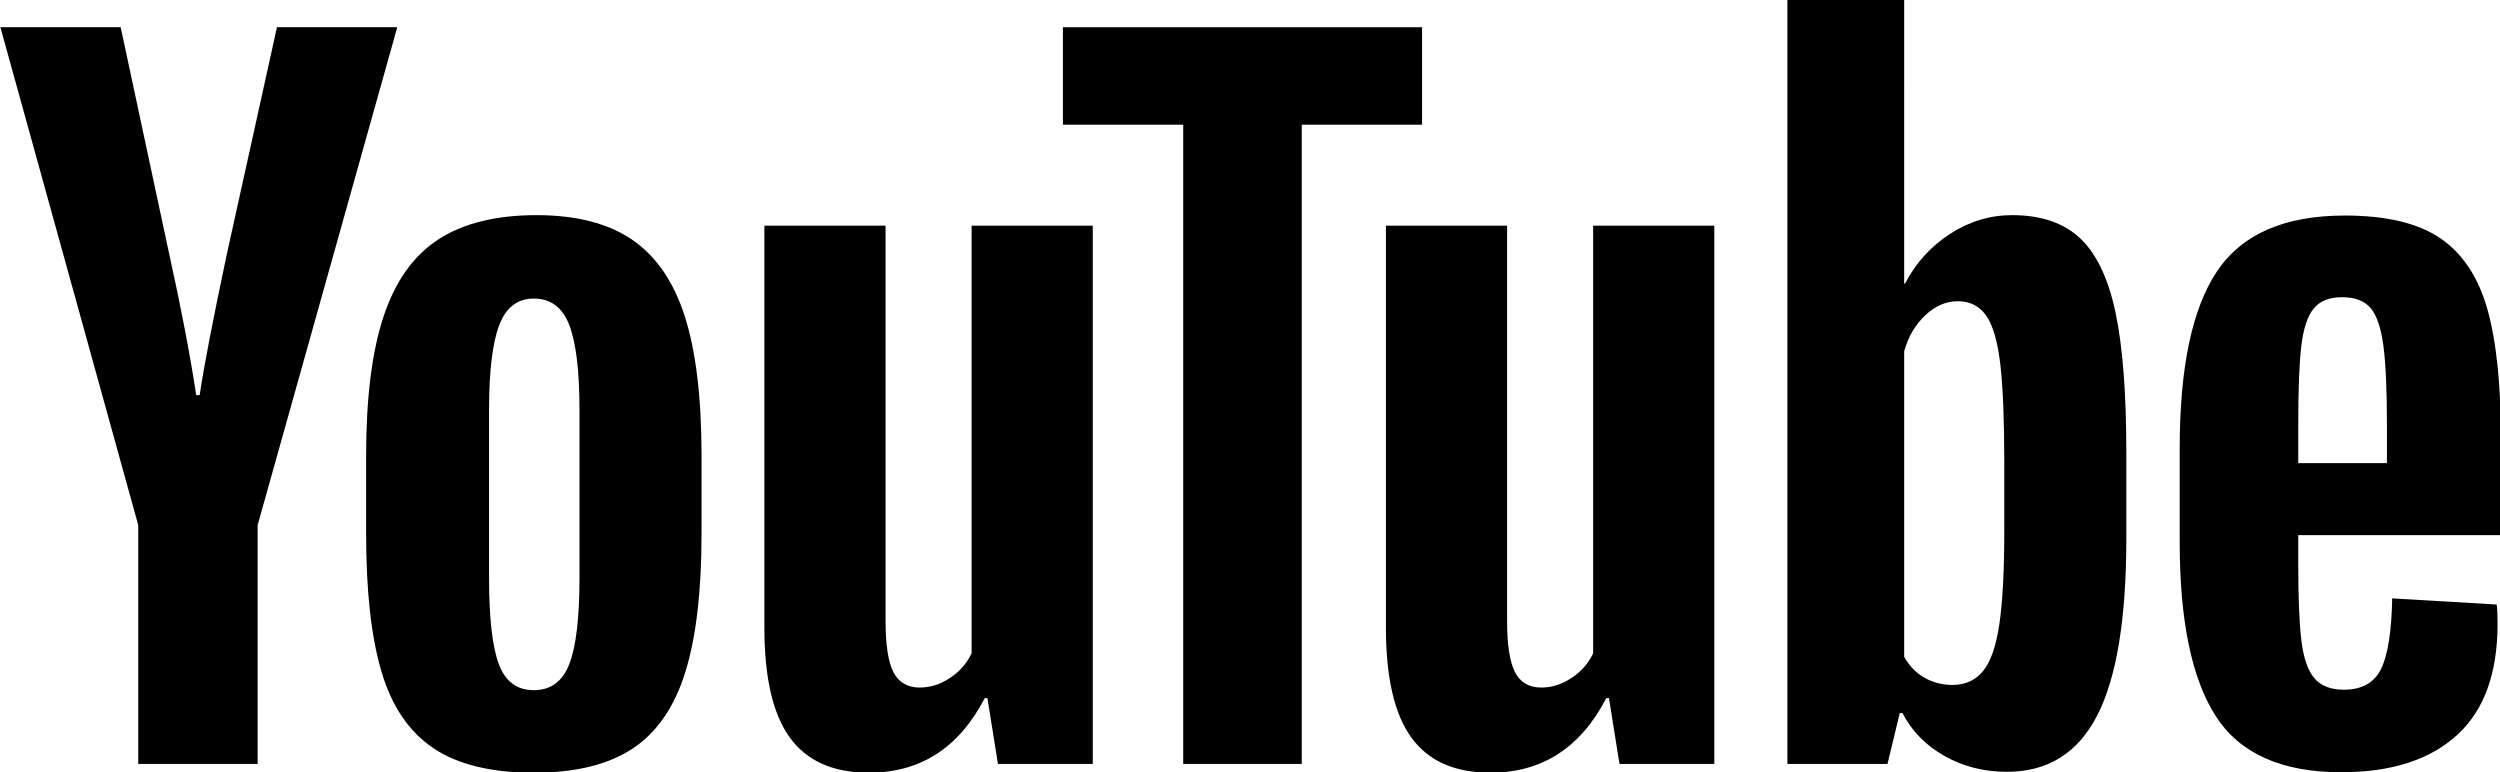 <?xml version="1.0" encoding="UTF-8" standalone="no"?>
<!-- Generator: Adobe Illustrator 22.0.1, SVG Export Plug-In . SVG Version: 6.00 Build 0)  -->

<svg
   xmlns:dc="http://purl.org/dc/elements/1.1/"
   xmlns:cc="http://creativecommons.org/ns#"
   xmlns:rdf="http://www.w3.org/1999/02/22-rdf-syntax-ns#"
   xmlns:svg="http://www.w3.org/2000/svg"
   xmlns="http://www.w3.org/2000/svg"
   xmlns:sodipodi="http://sodipodi.sourceforge.net/DTD/sodipodi-0.dtd"
   xmlns:inkscape="http://www.inkscape.org/namespaces/inkscape"
   version="1.1"
   id="Layer_1"
   x="0px"
   y="0px"
   width="1000"
   height="308.995"
   viewBox="0 0 1000 308.995"
   enable-background="new 0 0 1000 223.244"
   xml:space="preserve"
   sodipodi:docname="YouTube (2017) (Wordmark).svg"
   inkscape:version="0.92.2 (5c3e80d, 2017-08-06)"><defs
     id="defs12051" /><sodipodi:namedview
     pagecolor="#ffffff"
     bordercolor="#666666"
     borderopacity="1"
     objecttolerance="10"
     gridtolerance="10"
     guidetolerance="10"
     inkscape:pageopacity="0"
     inkscape:pageshadow="2"
     inkscape:window-width="1366"
     inkscape:window-height="705"
     id="namedview12049"
     showgrid="false"
     inkscape:zoom="0.568"
     inkscape:cx="291.18067"
     inkscape:cy="106.86222"
     inkscape:window-x="-8"
     inkscape:window-y="-8"
     inkscape:window-maximized="1"
     inkscape:current-layer="Layer_1" /><g
     id="g12040"
     style="fill:#000000"
     transform="matrix(1.54,0,0,1.54,-539.569,-13.514)"><g
       id="g12038"
       style="fill:#000000"><path
         d="m 462.914,203.094 c -6.311,-4.254 -10.797,-10.869 -13.456,-19.841 -2.662,-8.97 -3.991,-20.904 -3.991,-35.807 v -20.298 c 0,-15.053 1.518,-27.141 4.56,-36.263 3.04,-9.122 7.79,-15.772 14.254,-19.955 6.461,-4.18 14.939,-6.272 25.43,-6.272 10.339,0 18.624,2.13 24.859,6.386 6.233,4.258 10.794,10.911 13.684,19.955 2.886,9.048 4.334,21.096 4.334,36.149 v 20.298 c 0,14.903 -1.407,26.877 -4.219,35.921 -2.815,9.048 -7.376,15.662 -13.684,19.841 -6.311,4.18 -14.863,6.272 -25.658,6.272 -11.1,0 -19.806,-2.13 -26.113,-6.386 z m 35.351,-21.895 c 1.746,-4.56 2.622,-12.009 2.622,-22.35 v -43.561 c 0,-10.035 -0.877,-17.369 -2.622,-22.009 -1.75,-4.636 -4.83,-6.956 -9.238,-6.956 -4.258,0 -7.262,2.32 -9.008,6.956 -1.75,4.64 -2.622,11.974 -2.622,22.009 v 43.561 c 0,10.341 0.833,17.789 2.508,22.35 1.671,4.562 4.71,6.842 9.122,6.842 4.408,0 7.488,-2.28 9.238,-6.842 z"
         id="path12024"
         style="fill:#000000"
         inkscape:connector-curvature="0" /><path
         d="m 947.316,147.778 v 7.07 c 0,8.973 0.262,15.701 0.797,20.184 0.531,4.487 1.631,7.755 3.308,9.808 1.672,2.053 4.254,3.079 7.754,3.079 4.71,0 7.943,-1.826 9.692,-5.474 1.746,-3.649 2.697,-9.729 2.851,-18.246 l 27.141,1.596 c 0.151,1.219 0.228,2.891 0.228,5.018 0,12.925 -3.536,22.579 -10.605,28.965 -7.069,6.386 -17.069,9.579 -29.992,9.579 -15.507,0 -26.382,-4.864 -32.615,-14.597 -6.236,-9.728 -9.351,-24.78 -9.351,-45.157 v -24.405 c 0,-20.982 3.231,-36.298 9.695,-45.956 6.461,-9.654 17.523,-14.483 33.184,-14.483 10.795,0 19.079,1.978 24.859,5.931 5.777,3.955 9.843,10.113 12.202,18.473 2.356,8.364 3.536,19.921 3.536,34.667 v 23.947 z m 3.99,-58.841 c -1.595,1.977 -2.662,5.209 -3.192,9.692 -0.536,4.487 -0.797,11.29 -0.797,20.412 v 10.036 h 23.033 v -10.036 c 0,-8.969 -0.305,-15.773 -0.91,-20.412 -0.61,-4.636 -1.71,-7.904 -3.308,-9.806 -1.597,-1.9 -4.069,-2.851 -7.413,-2.851 -3.346,0 -5.815,0.991 -7.413,2.965 z"
         id="path12026"
         style="fill:#000000"
         inkscape:connector-curvature="0" /><path
         d="M 386.274,145.161 350.468,15.845 h 31.245 l 12.543,58.614 c 3.194,14.447 5.549,26.762 7.07,36.946 h 0.913 c 1.063,-7.298 3.421,-19.535 7.07,-36.718 L 422.308,15.845 h 31.246 L 417.291,145.161 v 62.038 h -31.017 z"
         id="path12028"
         style="fill:#000000"
         inkscape:connector-curvature="0" /><path
         d="M 634.209,67.393 V 207.198 H 609.578 l -2.738,-17.105 h -0.683 c -6.693,12.925 -16.728,19.385 -30.106,19.385 -9.276,0 -16.118,-3.039 -20.526,-9.122 -4.412,-6.079 -6.614,-15.583 -6.614,-28.509 V 67.393 h 31.473 V 170.024 c 0,6.236 0.684,10.683 2.052,13.342 1.369,2.662 3.649,3.991 6.842,3.991 2.738,0 5.36,-0.834 7.869,-2.51 2.51,-1.671 4.369,-3.798 5.588,-6.386 V 67.393 Z"
         id="path12030"
         style="fill:#000000"
         inkscape:connector-curvature="0" /><path
         d="M 795.647,67.393 V 207.198 h -24.631 l -2.738,-17.105 h -0.683 c -6.693,12.925 -16.728,19.385 -30.106,19.385 -9.276,0 -16.118,-3.039 -20.526,-9.122 -4.412,-6.079 -6.614,-15.583 -6.614,-28.509 V 67.393 h 31.473 V 170.024 c 0,6.236 0.684,10.683 2.052,13.342 1.369,2.662 3.649,3.991 6.842,3.991 2.738,0 5.36,-0.834 7.869,-2.51 2.51,-1.671 4.369,-3.798 5.588,-6.386 V 67.393 Z"
         id="path12032"
         style="fill:#000000"
         inkscape:connector-curvature="0" /><path
         d="M 719.733,41.165 H 688.488 V 207.198 H 657.699 V 41.165 h -31.245 v -25.316 h 93.279 z"
         id="path12034"
         style="fill:#000000"
         inkscape:connector-curvature="0" /><path
         d="m 899.813,89.742 c -1.904,-8.816 -4.982,-15.202 -9.238,-19.157 -4.258,-3.952 -10.113,-5.929 -17.561,-5.929 -5.779,0 -11.176,1.636 -16.192,4.903 -5.018,3.271 -8.895,7.566 -11.632,12.887 h -0.231 l 0.003,-73.667 H 814.629 V 207.197 h 25.999 l 3.193,-13.228 h 0.684 c 2.43,4.714 6.079,8.438 10.947,11.176 4.864,2.736 10.263,4.104 16.194,4.104 10.64,0 18.472,-4.903 23.49,-14.709 5.017,-9.808 7.527,-25.124 7.527,-45.956 v -22.123 c 0,-15.658 -0.952,-27.898 -2.851,-36.72 z m -28.851,57.026 c 0,10.189 -0.42,18.171 -1.255,23.947 -0.837,5.781 -2.244,9.886 -4.219,12.316 -1.978,2.434 -4.64,3.649 -7.981,3.649 -2.588,0 -4.982,-0.606 -7.184,-1.825 -2.206,-1.215 -3.991,-3.039 -5.36,-5.473 v -79.368 c 1.062,-3.798 2.886,-6.916 5.474,-9.35 2.583,-2.43 5.395,-3.649 8.438,-3.649 3.193,0 5.663,1.255 7.412,3.763 1.746,2.508 2.965,6.728 3.649,12.658 0.685,5.929 1.027,14.367 1.027,25.315 z"
         id="path12036"
         style="fill:#000000"
         inkscape:connector-curvature="0" /></g></g></svg>